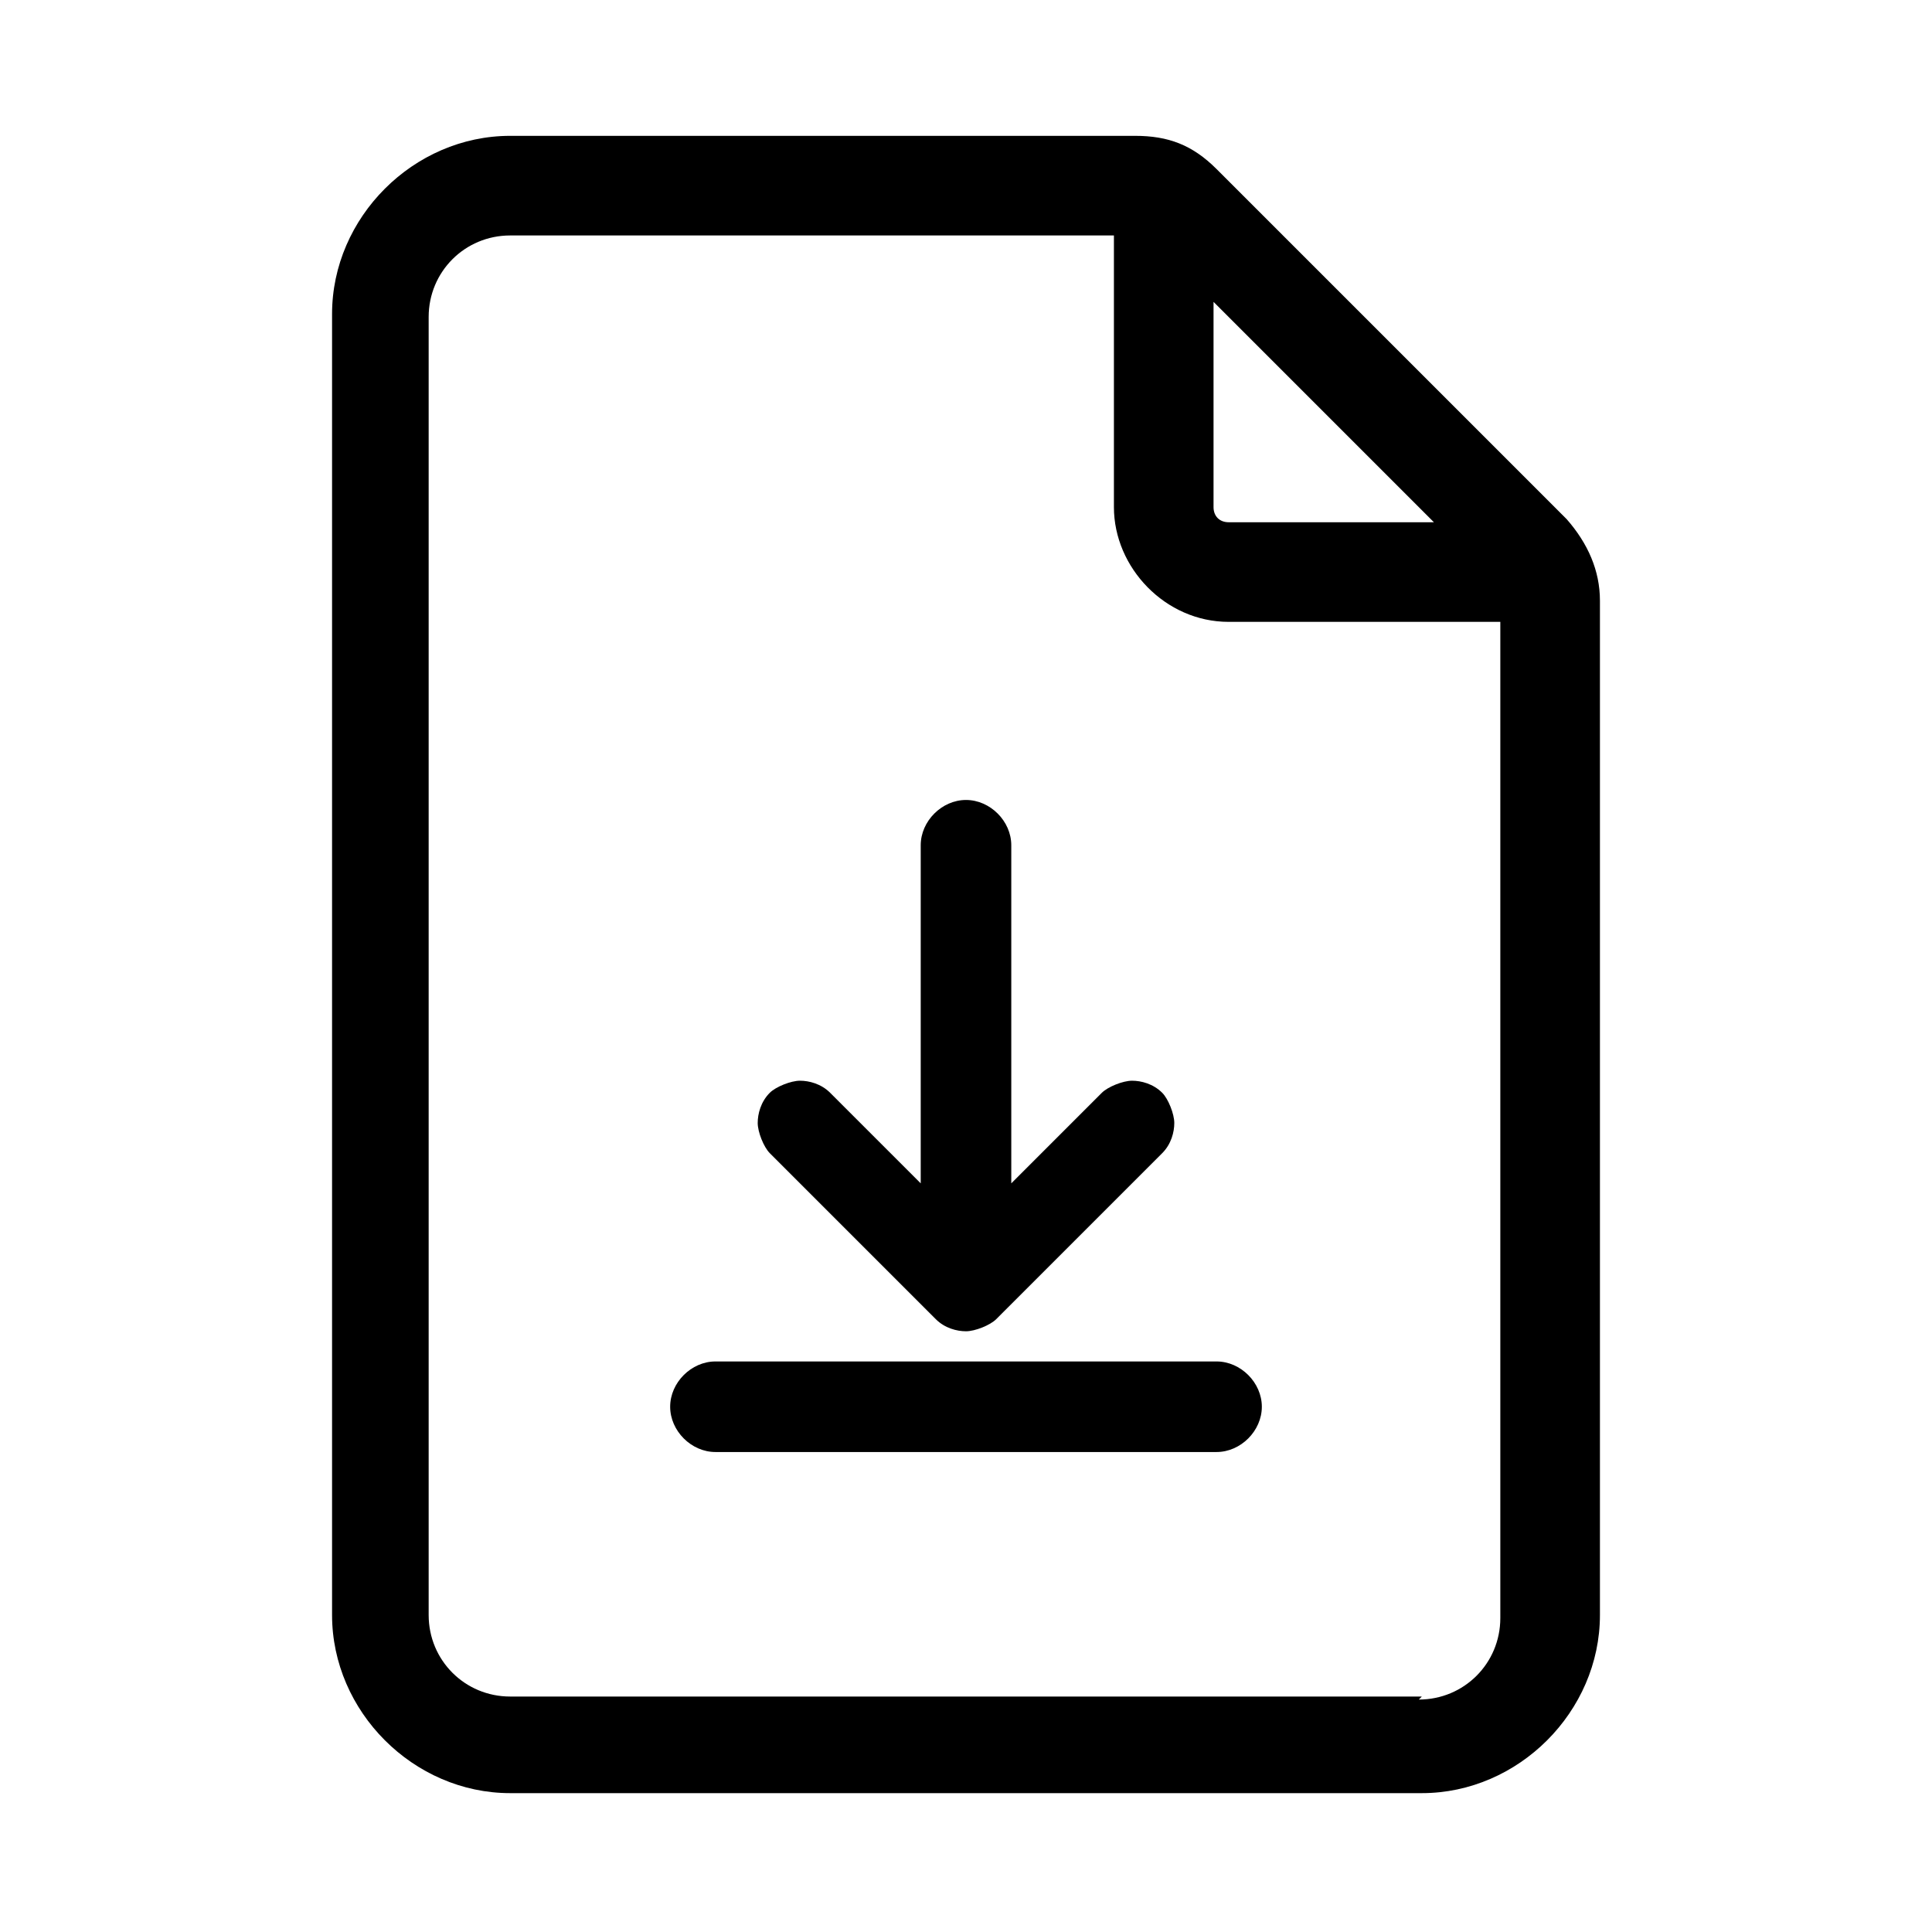 <?xml version="1.0" encoding="UTF-8"?>
<svg id="Layer_2" xmlns="http://www.w3.org/2000/svg" version="1.1" viewBox="0 0 64 64">
  <!-- Generator: Adobe Illustrator 29.2.1, SVG Export Plug-In . SVG Version: 2.1.0 Build 116)  -->
  <path d="M51.9,17.2l-11.6-11.6c-.8-.8-1.6-1.1-2.7-1.1h-20.7c-3.2,0-5.9,2.7-5.9,5.9v43.1c0,3.2,2.7,5.9,5.9,5.9h30.2c3.2,0,5.9-2.7,5.9-5.9V19.9c0-1-.4-1.9-1.1-2.7ZM40.2,10l7.3,7.3h-6.8c-.3,0-.5-.2-.5-.5v-6.8ZM47.1,56.2h-30.2c-1.5,0-2.7-1.2-2.7-2.7V10.5c0-1.5,1.2-2.7,2.7-2.7h20v9c0,2,1.7,3.8,3.8,3.8h9v33c0,1.5-1.2,2.7-2.7,2.7Z"/>
  <g>
    <path d="M23.7,47.7c-.6,0-1.1-.5-1.1-1.1s.5-1.1,1.1-1.1h16.6c.6,0,1.1.5,1.1,1.1s-.5,1.1-1.1,1.1h-16.6ZM32,43.9c-.3,0-.6,0-.8-.3l-5.5-5.5c-.2-.2-.3-.5-.3-.8s.1-.6.3-.8c.2-.2.5-.3.8-.3s.6,0,.8.3l3.6,3.6v-12.2c0-.6.5-1.1,1.1-1.1s1.1.5,1.1,1.1v12.2l3.6-3.6c.2-.2.5-.3.8-.3s.6,0,.8.3c.4.4.4,1.1,0,1.6l-5.5,5.5c-.2.2-.5.3-.8.3Z"/>
    <path d="M32,27.3c.4,0,.7.3.7.7v13.1l4.3-4.3c0,0,.3-.2.5-.2s.4,0,.5.2c.3.3.3.8,0,1l-5.5,5.5c0,0-.3.2-.5.2s-.4,0-.5-.2l-5.5-5.5c-.3-.3-.3-.8,0-1,.1,0,.3-.2.5-.2s.4,0,.5.2l4.3,4.3v-13.1c0-.4.3-.7.7-.7M40.3,45.8c.4,0,.7.3.7.7s-.3.7-.7.7h-16.6c-.4,0-.7-.3-.7-.7s.3-.7.7-.7h16.6M32,26.5c-.8,0-1.5.7-1.5,1.5v11.2l-3-3c-.3-.3-.7-.4-1-.4s-.8.2-1,.4c-.3.3-.4.7-.4,1s.2.8.4,1l5.5,5.5c.3.3.7.4,1,.4s.8-.2,1-.4l5.5-5.5c.3-.3.4-.7.4-1s-.2-.8-.4-1c-.3-.3-.7-.4-1-.4s-.8.2-1,.4l-3,3v-11.2c0-.8-.7-1.5-1.5-1.5h0ZM40.3,45.1h-16.6c-.8,0-1.5.7-1.5,1.5s.7,1.5,1.5,1.5h16.6c.8,0,1.5-.7,1.5-1.5s-.7-1.5-1.5-1.5h0Z"/>
  </g>
</svg>